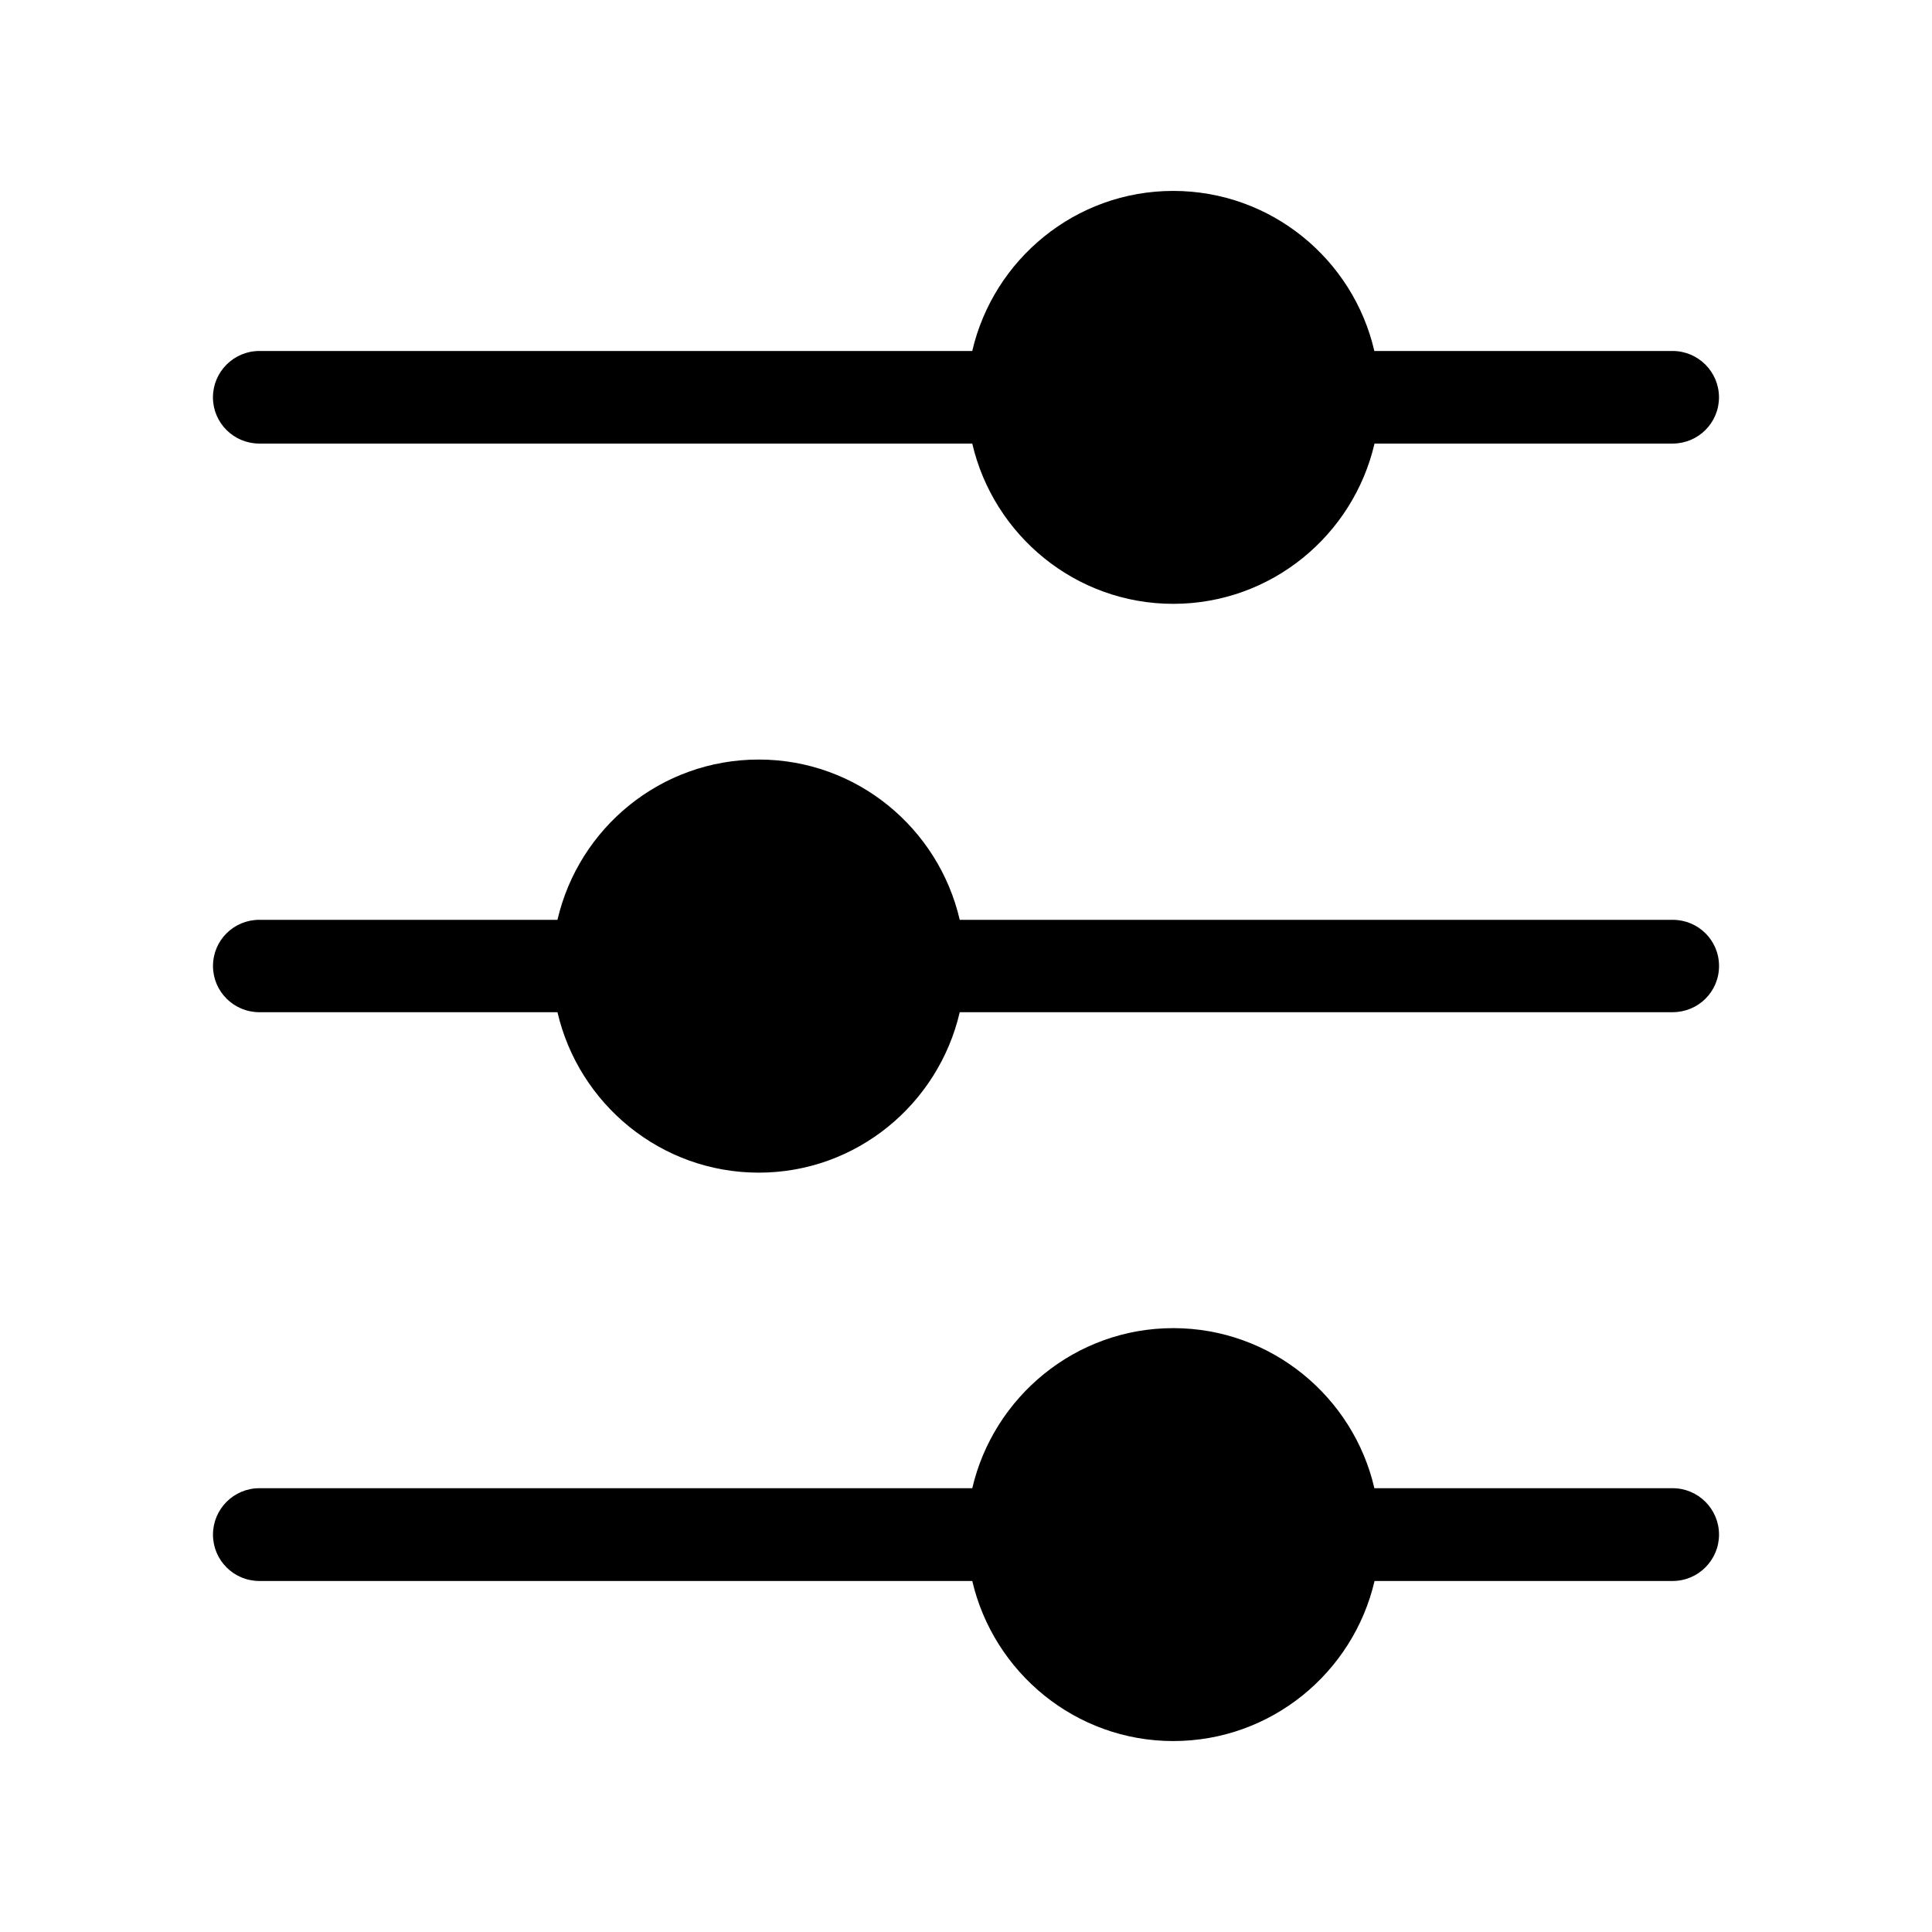 <?xml version="1.0" encoding="UTF-8"?>
<!-- Uploaded to: SVG Repo, www.svgrepo.com, Generator: SVG Repo Mixer Tools -->
<svg fill="#000000" width="800px" height="800px" version="1.1" viewBox="144 144 512 512" xmlns="http://www.w3.org/2000/svg">
 <g>
  <path d="m587.27 387.76h-188.93c-5.644-24.336-27.355-42.473-53.254-42.473-25.996 0-47.711 18.137-53.352 42.473h-78.996c-6.805 0-12.293 5.438-12.293 12.242 0 6.75 5.492 12.242 12.293 12.242h78.996c5.641 24.332 27.406 42.52 53.352 42.52 25.895 0 47.609-18.188 53.254-42.523h188.93c6.801 0 12.293-5.441 12.293-12.242 0-6.801-5.492-12.238-12.293-12.238z"/>
  <path d="m212.73 261.55h188.93c5.641 24.285 27.355 42.473 53.25 42.473 25.996 0 47.711-18.188 53.352-42.473h78.996c6.801 0 12.293-5.492 12.293-12.242 0.004-6.75-5.488-12.293-12.289-12.293h-79.047c-5.594-24.281-27.359-42.422-53.305-42.422-25.895 0-47.609 18.137-53.254 42.422h-188.93c-6.801 0-12.293 5.543-12.293 12.293 0.004 6.75 5.492 12.242 12.297 12.242z"/>
  <path d="m587.27 538.39h-79.047c-5.594-24.234-27.359-42.422-53.305-42.422-25.895 0-47.609 18.188-53.254 42.422h-188.93c-6.801 0-12.293 5.543-12.293 12.293 0 6.801 5.492 12.293 12.293 12.293h188.93c5.644 24.234 27.359 42.422 53.254 42.422 25.996 0 47.711-18.188 53.352-42.422h78.996c6.801 0 12.293-5.543 12.293-12.293 0.004-6.75-5.488-12.293-12.289-12.293z"/>
 </g>
</svg>